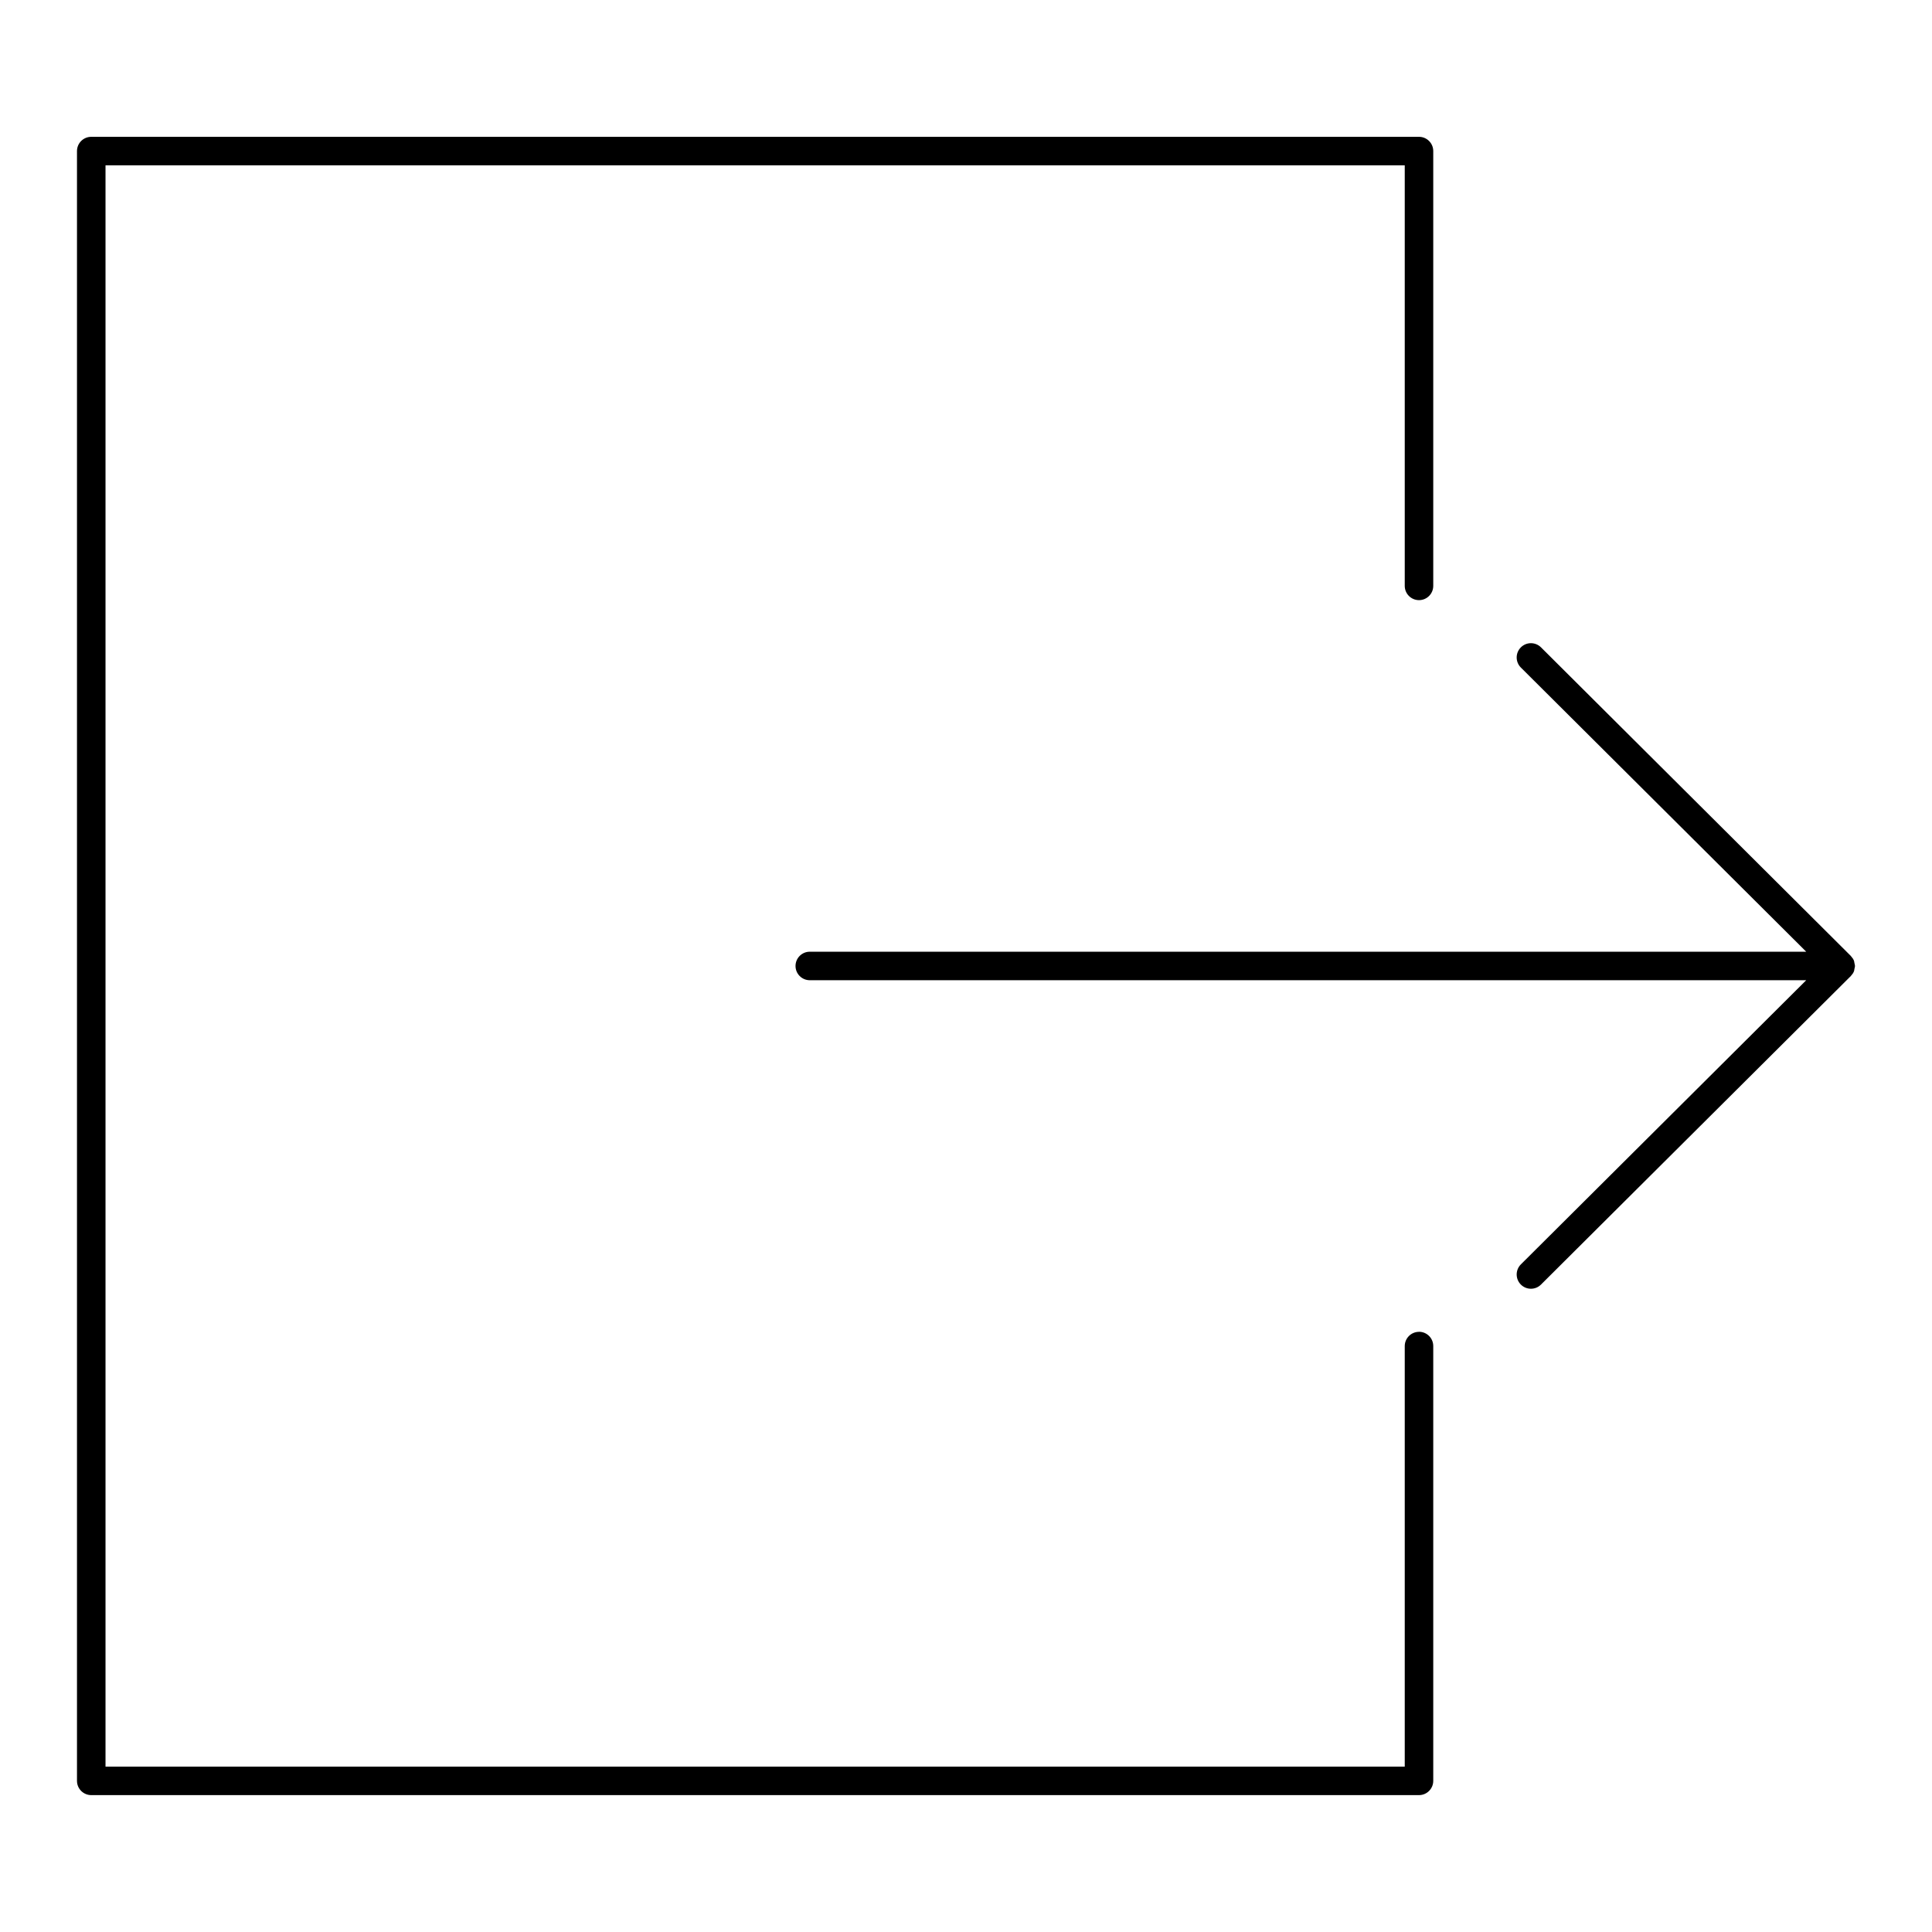 <?xml version="1.0" encoding="UTF-8"?>
<!-- Uploaded to: ICON Repo, www.iconrepo.com, Generator: ICON Repo Mixer Tools -->
<svg fill="#000000" width="800px" height="800px" version="1.1" viewBox="144 144 512 512" xmlns="http://www.w3.org/2000/svg">
 <g>
  <path d="m520.05 496.95c-2.086 0-3.777 1.691-3.777 3.777v111.45h-344.31v-424.36h344.31v111.45c0 2.086 1.691 3.777 3.777 3.777s3.777-1.691 3.777-3.777v-115.23c0-2.086-1.691-3.777-3.777-3.777h-351.87c-2.086 0-3.777 1.691-3.777 3.777v431.91c0 2.086 1.691 3.777 3.777 3.777h351.87c2.086 0 3.777-1.691 3.777-3.777v-115.23c0-2.086-1.691-3.781-3.777-3.781z"/>
  <path d="m634.57 402.55c0.309-0.328 0.562-0.691 0.734-1.109 0-0.012 0.012-0.016 0.012-0.023 0.086-0.207 0.086-0.43 0.125-0.641 0.051-0.242 0.137-0.473 0.141-0.719 0-0.02 0.012-0.039 0.012-0.059 0-0.02-0.012-0.035-0.012-0.059-0.004-0.242-0.098-0.48-0.141-0.719-0.047-0.211-0.047-0.438-0.125-0.641 0-0.012-0.012-0.016-0.012-0.023-0.172-0.418-0.434-0.781-0.734-1.109-0.031-0.035-0.039-0.082-0.074-0.109h-0.004l-0.004-0.004-82.109-81.781c-1.48-1.473-3.875-1.473-5.344 0.012-1.473 1.48-1.465 3.875 0.012 5.344l75.621 75.305h-264.07c-2.086 0-3.777 1.691-3.777 3.777 0 2.086 1.691 3.777 3.777 3.777h264.07l-75.621 75.305c-1.477 1.473-1.48 3.863-0.012 5.344 0.734 0.742 1.707 1.113 2.676 1.113 0.961 0 1.93-0.367 2.664-1.102l82.105-81.762v-0.004c0.004 0 0.004 0 0.004-0.004h0.004c0.043-0.035 0.055-0.074 0.082-0.109z"/>
 </g>
</svg>